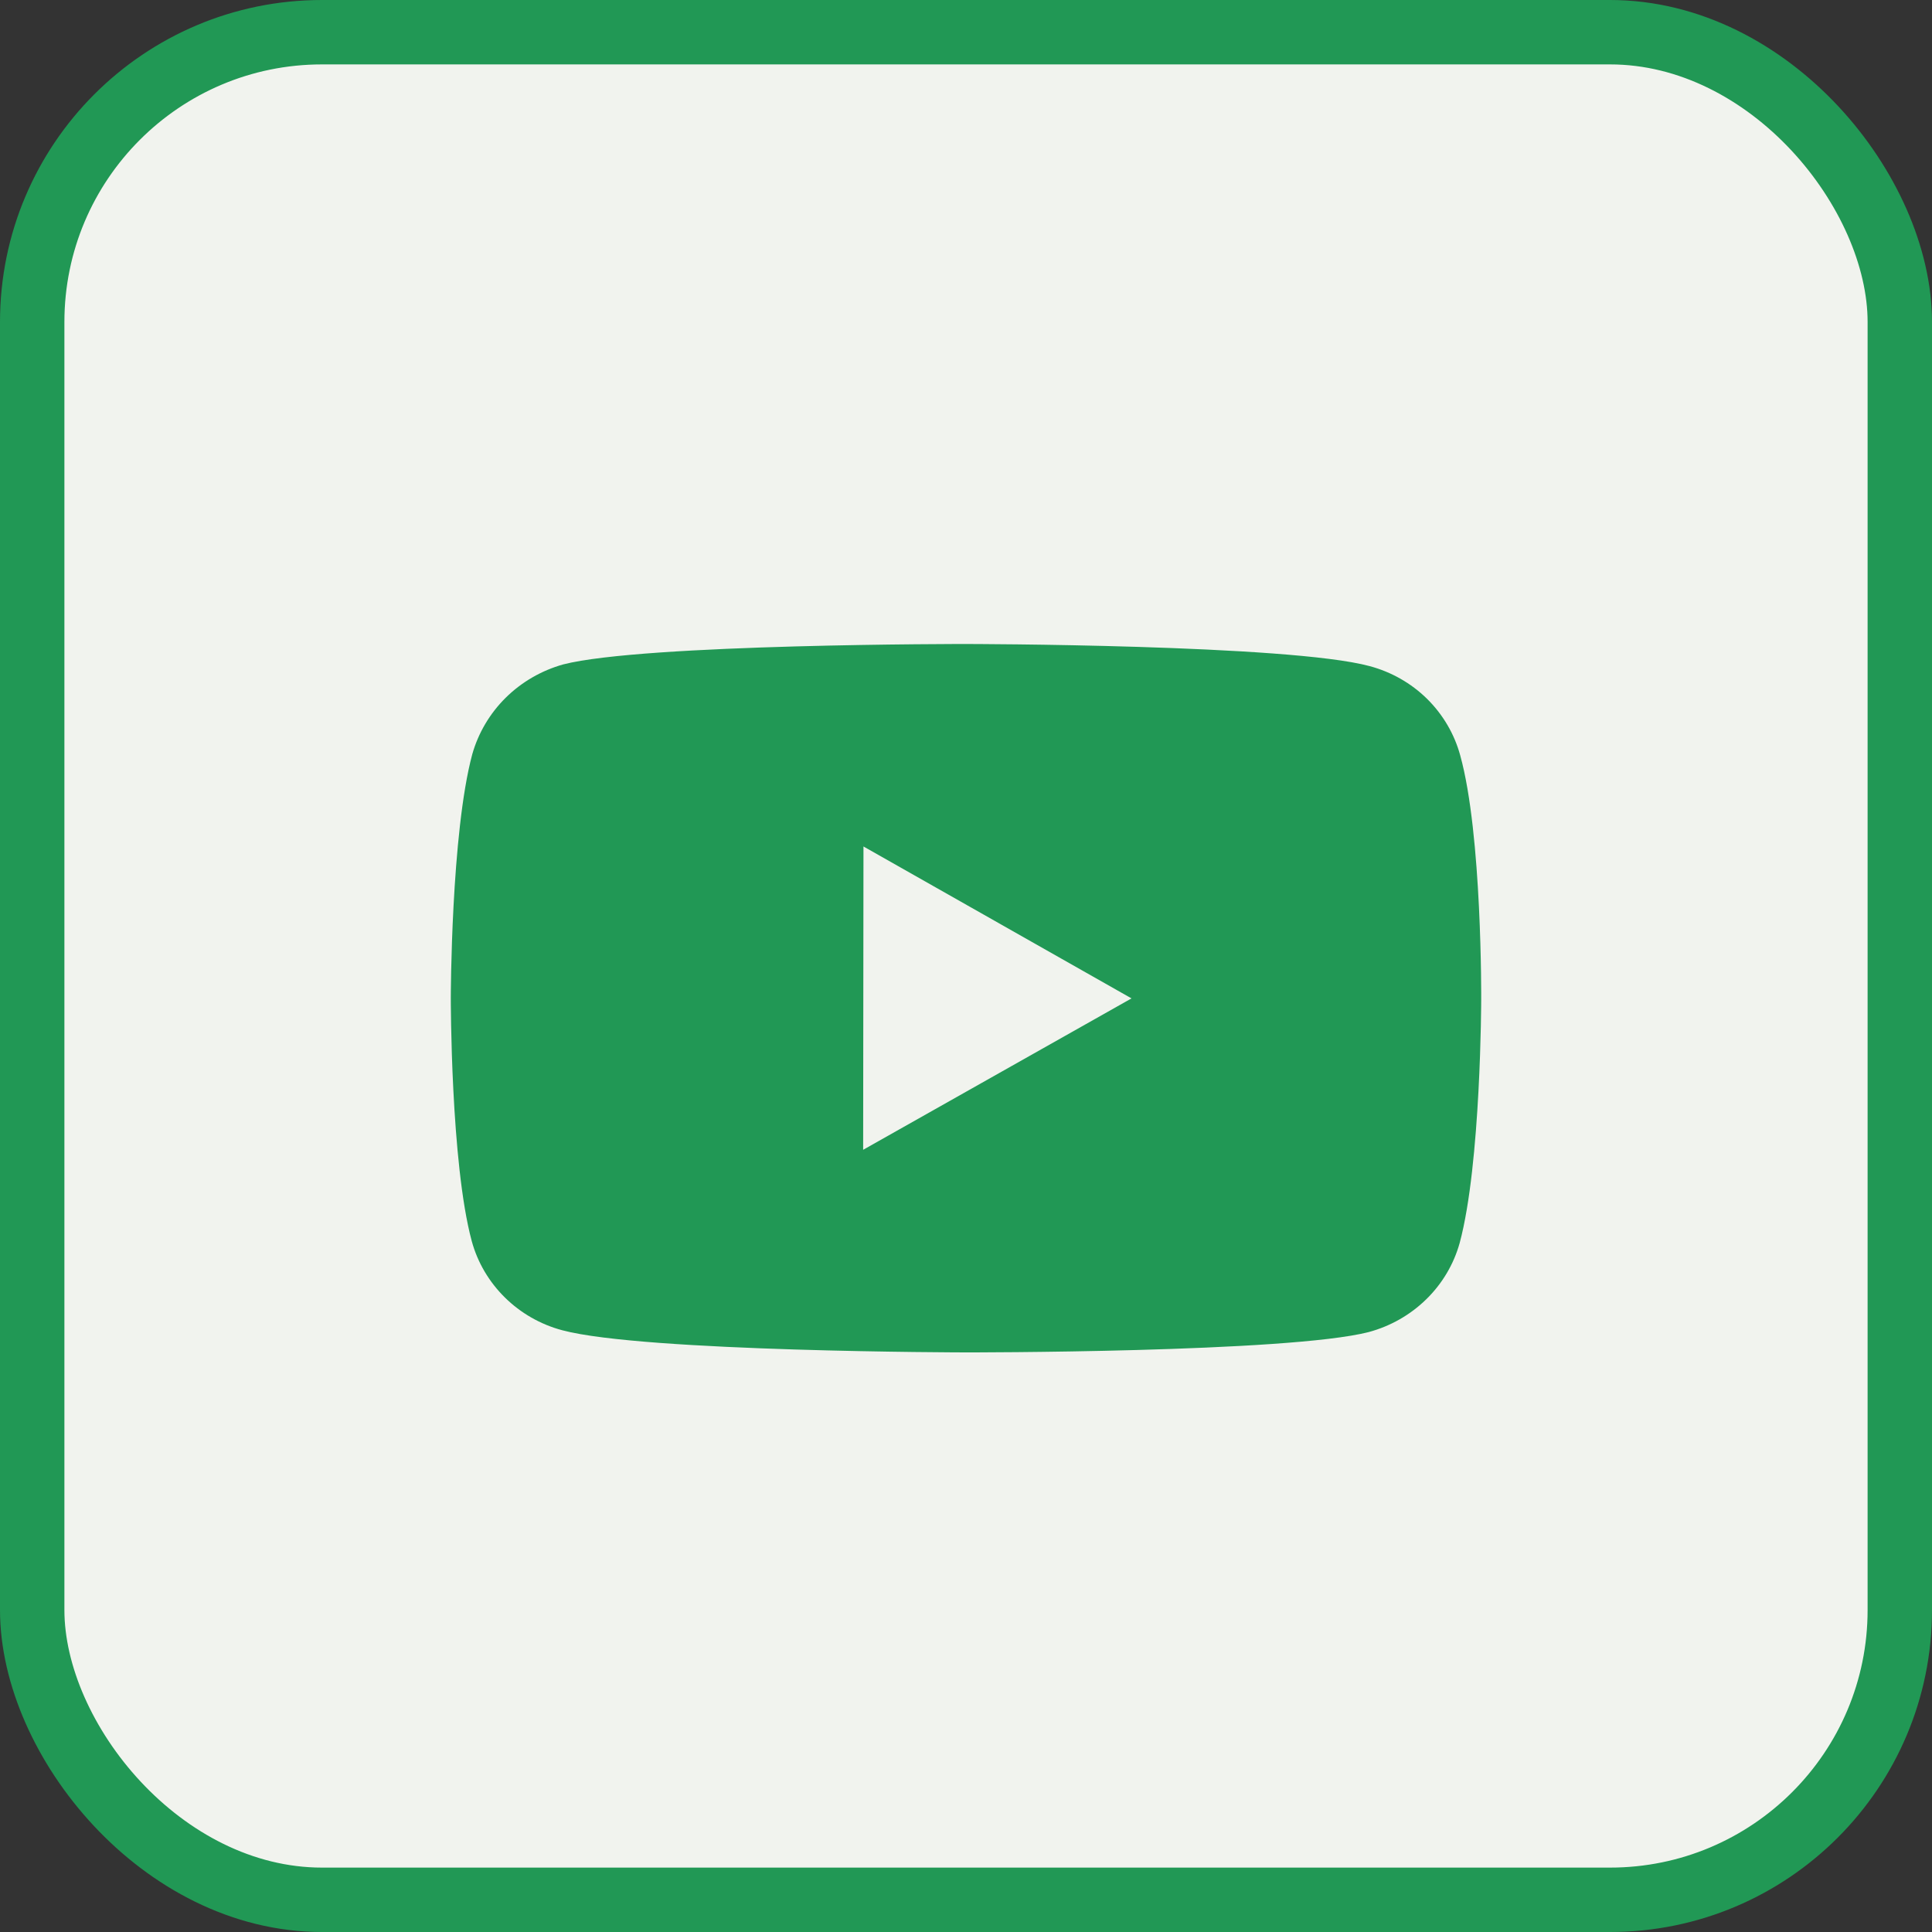 <svg width="30" height="30" viewBox="0 0 30 30" fill="none" xmlns="http://www.w3.org/2000/svg">
<rect x="0" y="0" width="30" height="30" fill="#333333" stroke="none"/>
<rect x="0.5" y="0.5" width="29" height="29" rx="4.5" fill="#F1F3EE" stroke="#219855"/>
<path d="M22.674 11.729C22.584 11.398 22.406 11.095 22.159 10.851C21.912 10.608 21.604 10.433 21.266 10.343C20.014 10.005 15.005 10 15.005 10C15.005 10 9.998 9.995 8.745 10.317C8.408 10.412 8.101 10.589 7.853 10.834C7.606 11.078 7.427 11.381 7.333 11.713C7.003 12.942 7 15.492 7 15.492C7 15.492 6.997 18.055 7.325 19.271C7.508 19.944 8.048 20.476 8.734 20.657C9.999 20.994 14.993 21 14.993 21C14.993 21 20.002 21.006 21.254 20.684C21.591 20.593 21.899 20.418 22.147 20.175C22.395 19.933 22.574 19.631 22.666 19.3C22.997 18.071 23 15.522 23 15.522C23 15.522 23.016 12.959 22.674 11.729ZM13.403 17.854L13.408 13.144L17.57 15.503L13.403 17.854Z" fill="#219855"/>
</svg>
